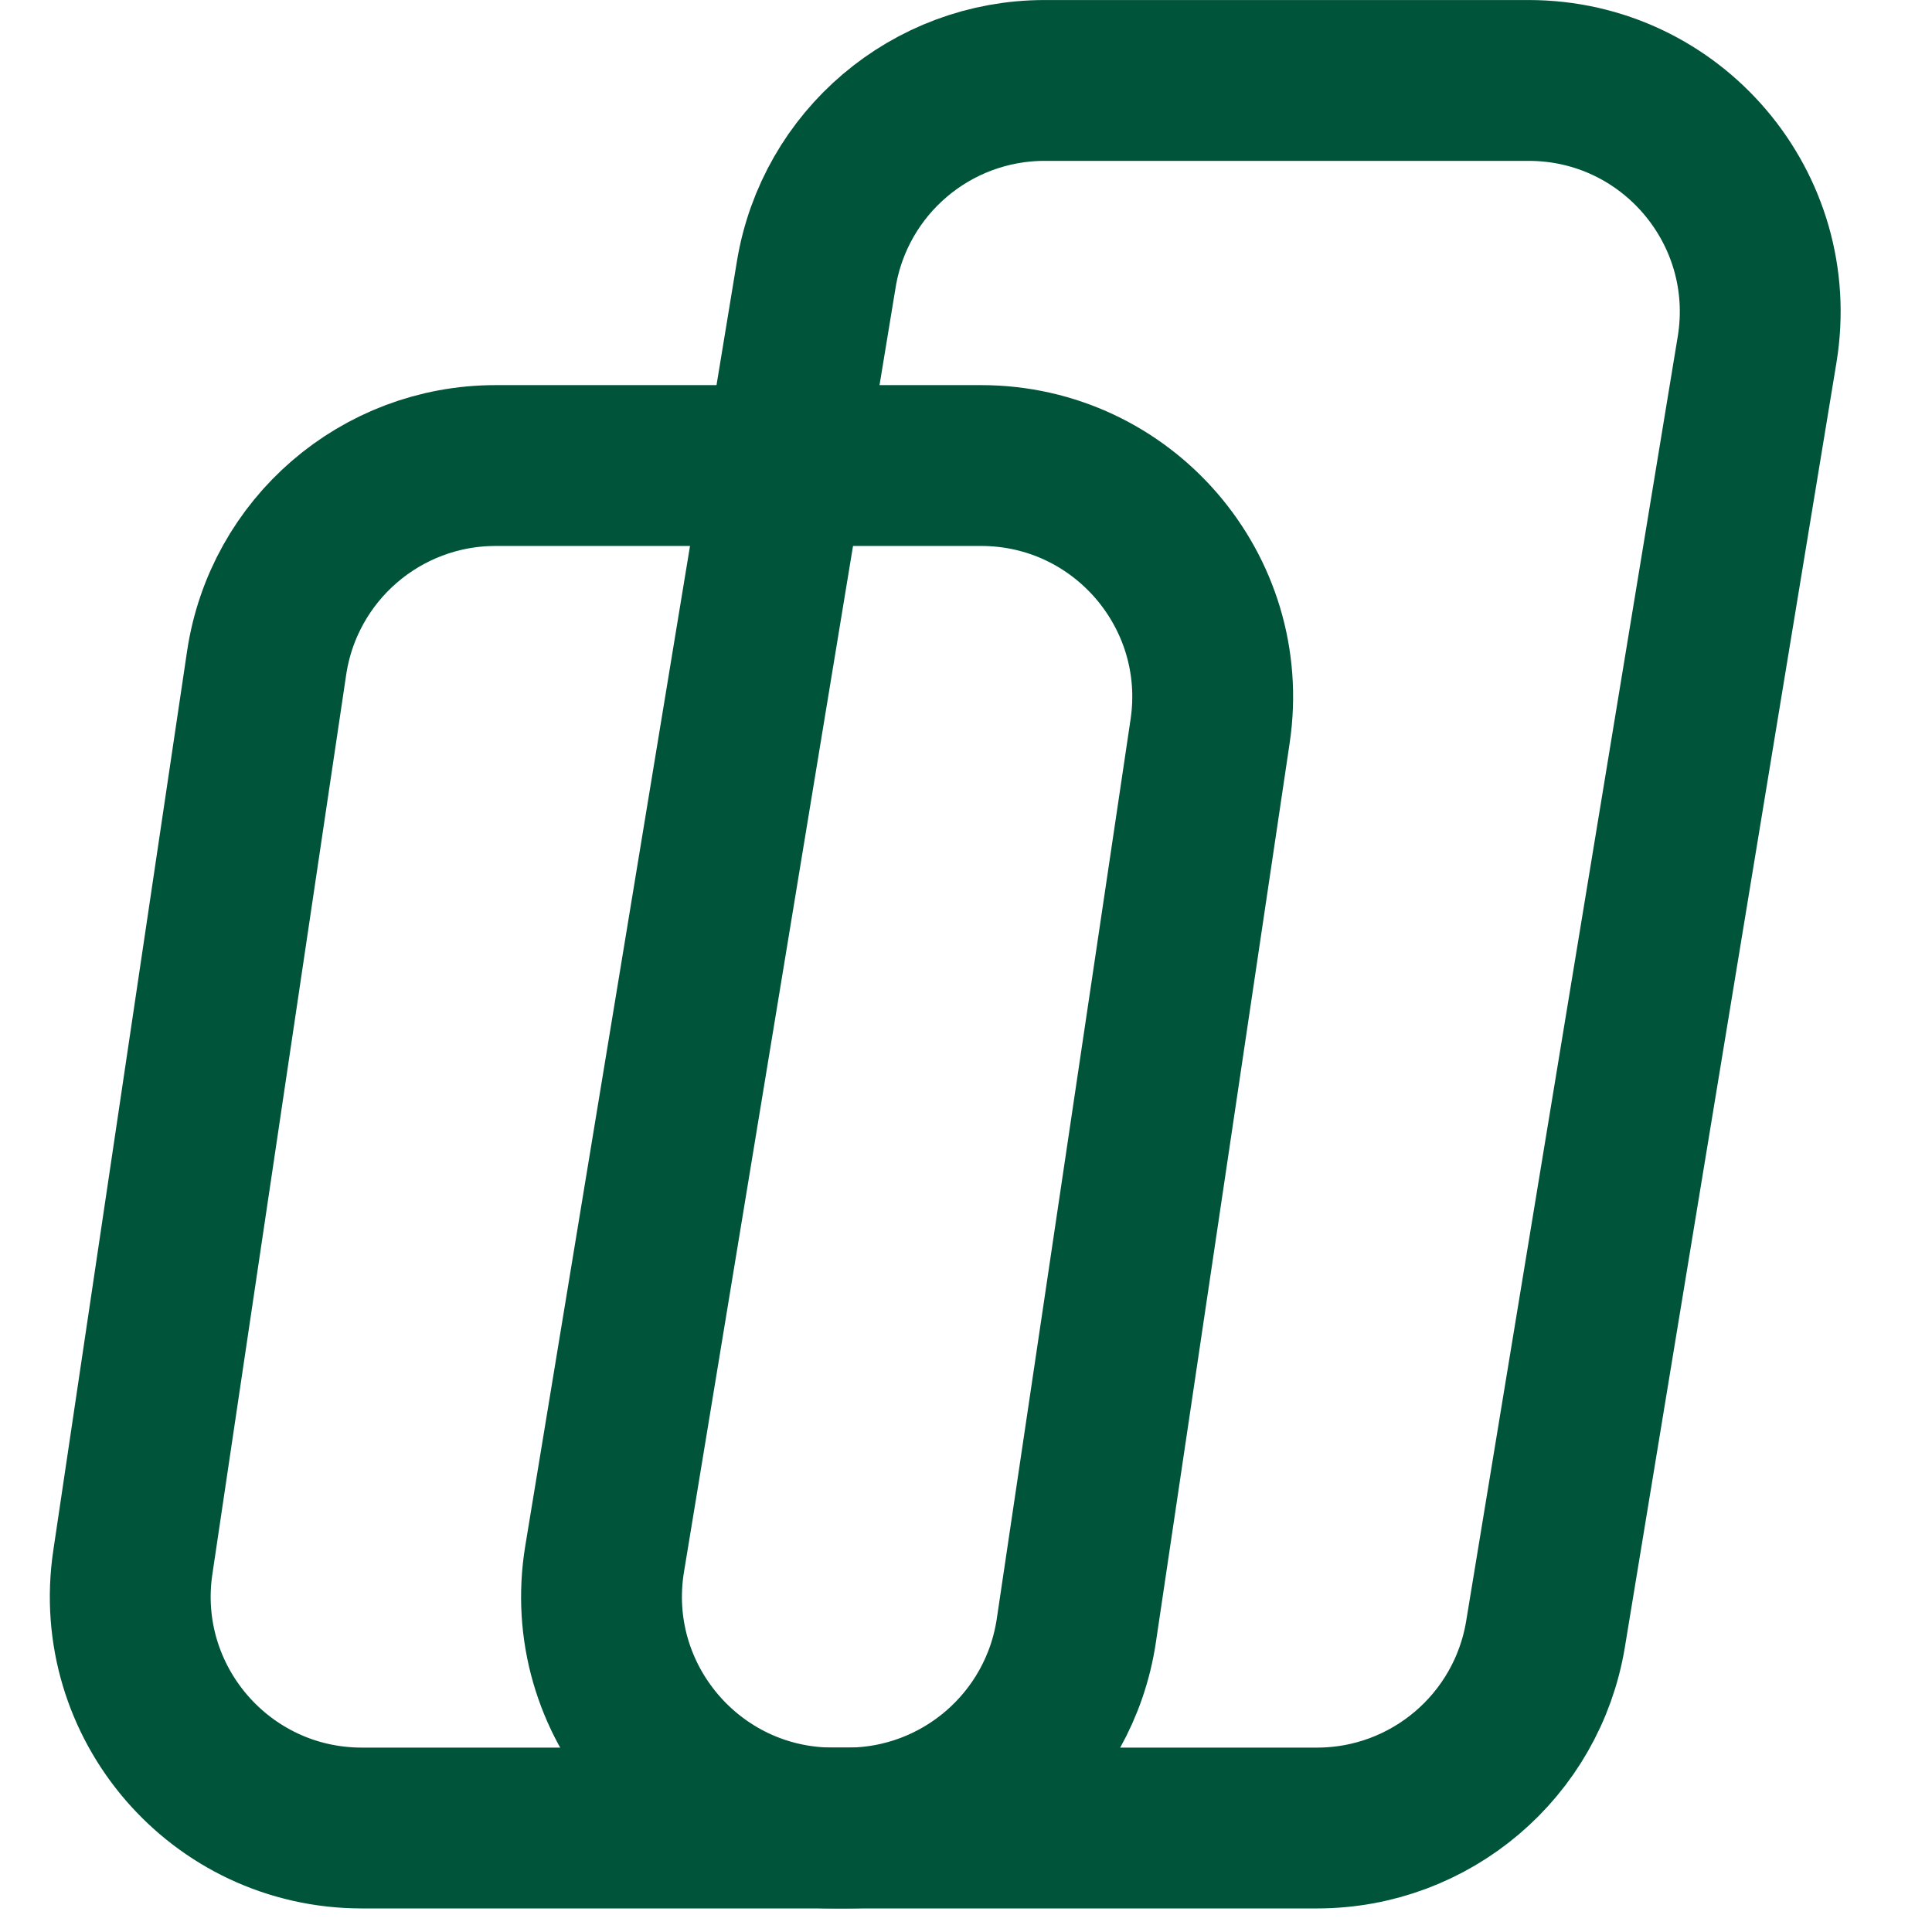 <svg width="28" height="28" viewBox="0 0 28 28" fill="none" xmlns="http://www.w3.org/2000/svg">
<path d="M3.864 9.609C4.109 7.964 5.521 6.747 7.183 6.747H14.219C16.269 6.747 17.84 8.569 17.538 10.596L15.599 23.631C15.354 25.275 13.942 26.493 12.28 26.493H5.244C3.194 26.493 1.623 24.671 1.925 22.643L3.864 9.609Z" stroke="#00543A" stroke-width="2.331"/>
<path d="M11.83 3.976C12.097 2.355 13.498 1.166 15.141 1.166H22.154C24.226 1.166 25.802 3.023 25.465 5.067L22.399 23.682C22.132 25.303 20.73 26.493 19.087 26.493H12.074C10.003 26.493 8.426 24.635 8.763 22.591L11.83 3.976Z" stroke="#00543A" stroke-width="2.331"/>
</svg>
